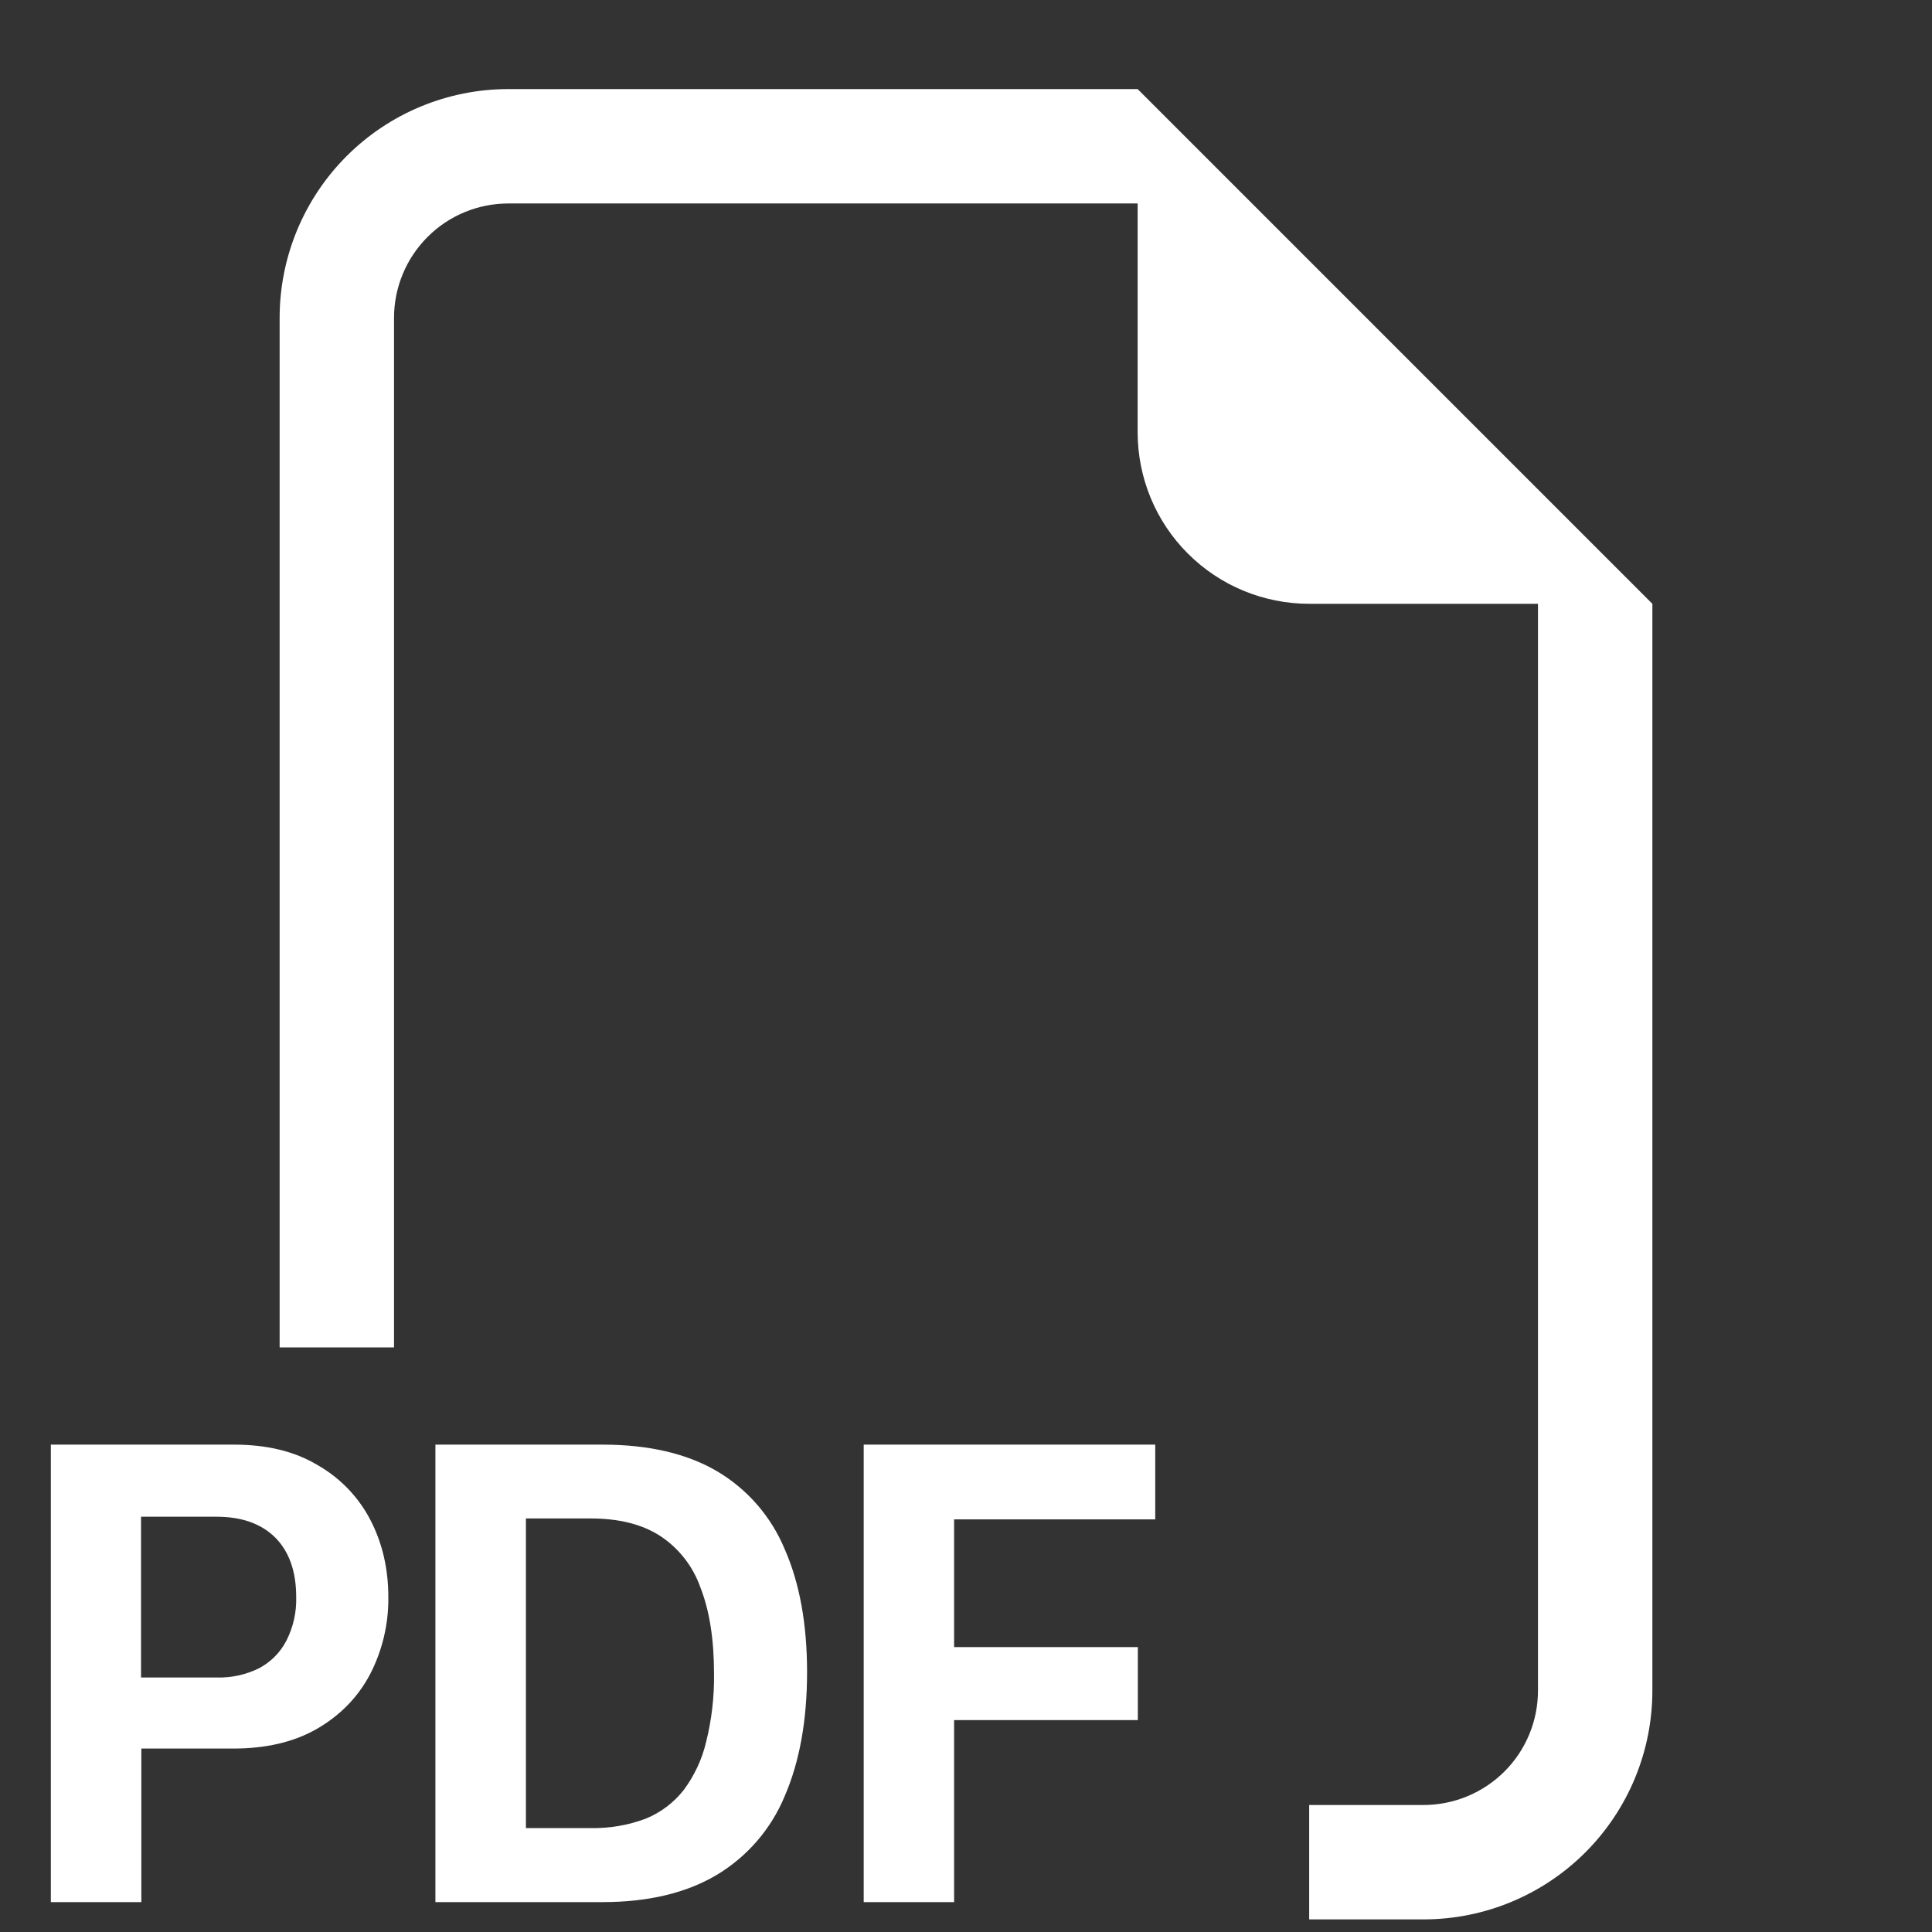 <svg width="19" height="19" viewBox="0 0 19 19" fill="none" xmlns="http://www.w3.org/2000/svg">
<rect x="0" y="0" width="19" height="19" fill="#333333" stroke="none"/>
<g clip-path="url(#clip0_44_2)">
<path fill-rule="evenodd" clip-rule="evenodd" d="M16.25 5.938V16.626C16.25 17.223 16.013 17.795 15.591 18.217C15.169 18.639 14.597 18.876 14 18.876H12.875V17.751H14C14.298 17.751 14.585 17.632 14.796 17.421C15.007 17.21 15.125 16.924 15.125 16.626V5.938H12.875C12.427 5.938 11.998 5.76 11.682 5.444C11.365 5.128 11.188 4.698 11.188 4.251V2.001H5C4.702 2.001 4.415 2.119 4.205 2.33C3.994 2.541 3.875 2.827 3.875 3.126V13.251H2.75V3.126C2.75 2.529 2.987 1.957 3.409 1.535C3.831 1.113 4.403 0.876 5 0.876L11.188 0.876L16.25 5.938ZM2.3 14.207H0.5V18.706H1.39V17.196H2.293C2.616 17.196 2.891 17.132 3.117 17.002C3.345 16.87 3.519 16.692 3.638 16.468C3.76 16.233 3.822 15.972 3.819 15.707C3.819 15.425 3.759 15.171 3.641 14.945C3.524 14.72 3.344 14.534 3.123 14.408C2.898 14.273 2.625 14.207 2.3 14.207ZM2.913 15.707C2.917 15.855 2.884 16.002 2.817 16.134C2.758 16.249 2.664 16.344 2.55 16.405C2.419 16.47 2.274 16.502 2.128 16.497H1.387V14.916H2.129C2.374 14.916 2.567 14.983 2.705 15.119C2.843 15.257 2.913 15.452 2.913 15.707ZM4.282 14.207V18.706H5.925C6.376 18.706 6.75 18.616 7.048 18.439C7.348 18.259 7.583 17.988 7.717 17.664C7.863 17.327 7.937 16.919 7.937 16.445C7.937 15.972 7.864 15.569 7.717 15.235C7.584 14.915 7.352 14.647 7.054 14.47C6.757 14.295 6.38 14.207 5.924 14.207H4.282ZM5.172 14.933H5.806C6.085 14.933 6.312 14.989 6.491 15.104C6.676 15.225 6.816 15.405 6.889 15.614C6.978 15.841 7.022 16.123 7.022 16.462C7.025 16.686 6.999 16.91 6.945 17.128C6.905 17.299 6.83 17.461 6.725 17.602C6.627 17.728 6.497 17.826 6.349 17.886C6.175 17.951 5.991 17.982 5.806 17.978H5.172V14.933ZM9.383 16.916V18.706H8.494V14.207H11.361V14.942H9.383V16.198H11.19V16.916H9.383Z" fill="#ffffff"/>
</g>
<defs>
<clipPath id="clip0_44_2">
<rect width="18" height="18" fill="white" transform="translate(0.5 0.876)"/>
</clipPath>
</defs>
</svg>
